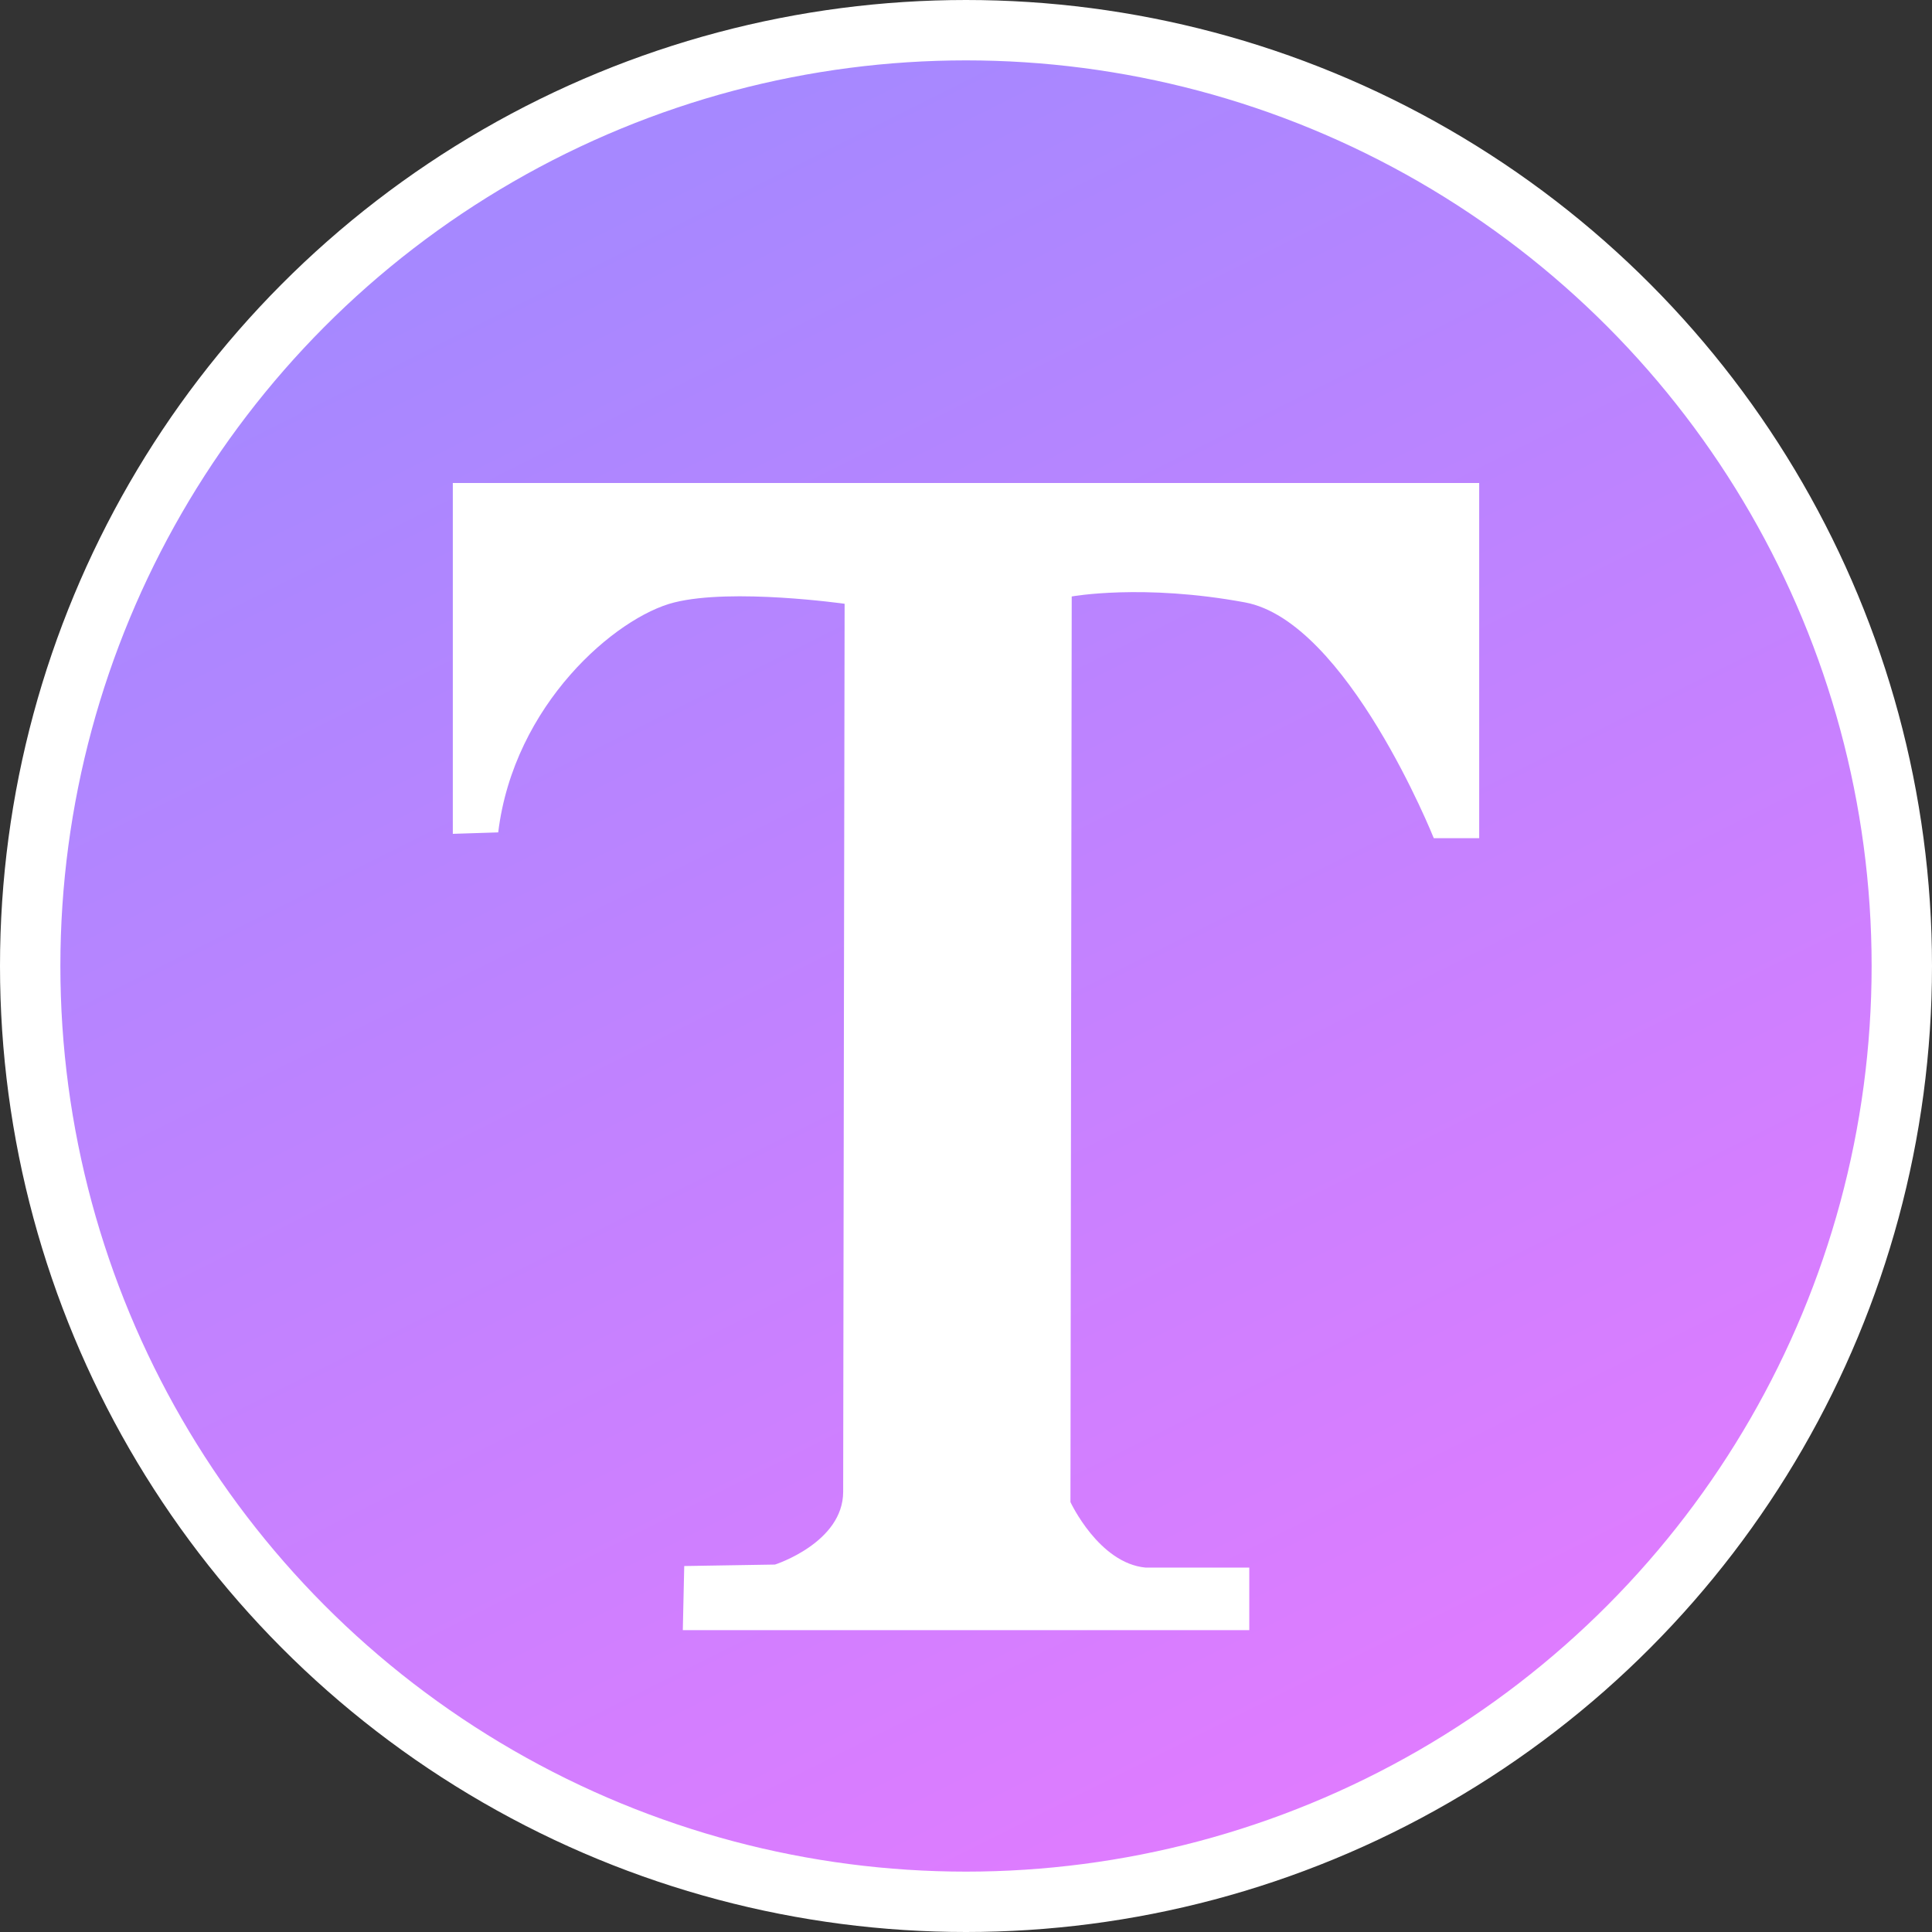 <svg width="64" height="64" viewBox="0 0 64 64" fill="none" xmlns="http://www.w3.org/2000/svg">
<rect x="0" y="0" width="64" height="64" fill="#333333" stroke="none"/>
<circle cx="32" cy="32" r="31" fill="url(#paint0_linear_125_19486)" stroke="white" stroke-width="2"/>
<path d="M15 16H49V27.766H47.496C47.496 27.766 44.627 20.582 41.241 19.955C37.855 19.328 35.502 19.759 35.502 19.759L35.46 49.758C35.46 49.758 36.4 51.785 37.951 51.929H41.384V54H22.619L22.666 51.877L25.673 51.828C25.673 51.828 27.931 51.104 27.931 49.416C27.931 47.73 27.979 20.001 27.979 20.001C27.979 20.001 24.265 19.474 22.335 19.957C20.408 20.438 17.02 23.331 16.504 27.574L15 27.622V16Z" fill="white"/>
<defs>
<linearGradient id="paint0_linear_125_19486" x1="32" y1="9.53674e-07" x2="64" y2="64" gradientUnits="userSpaceOnUse">
<stop stop-color="#A688FF"/>
<stop offset="1" stop-color="#EC79FF"/>
</linearGradient>
</defs>
</svg>
